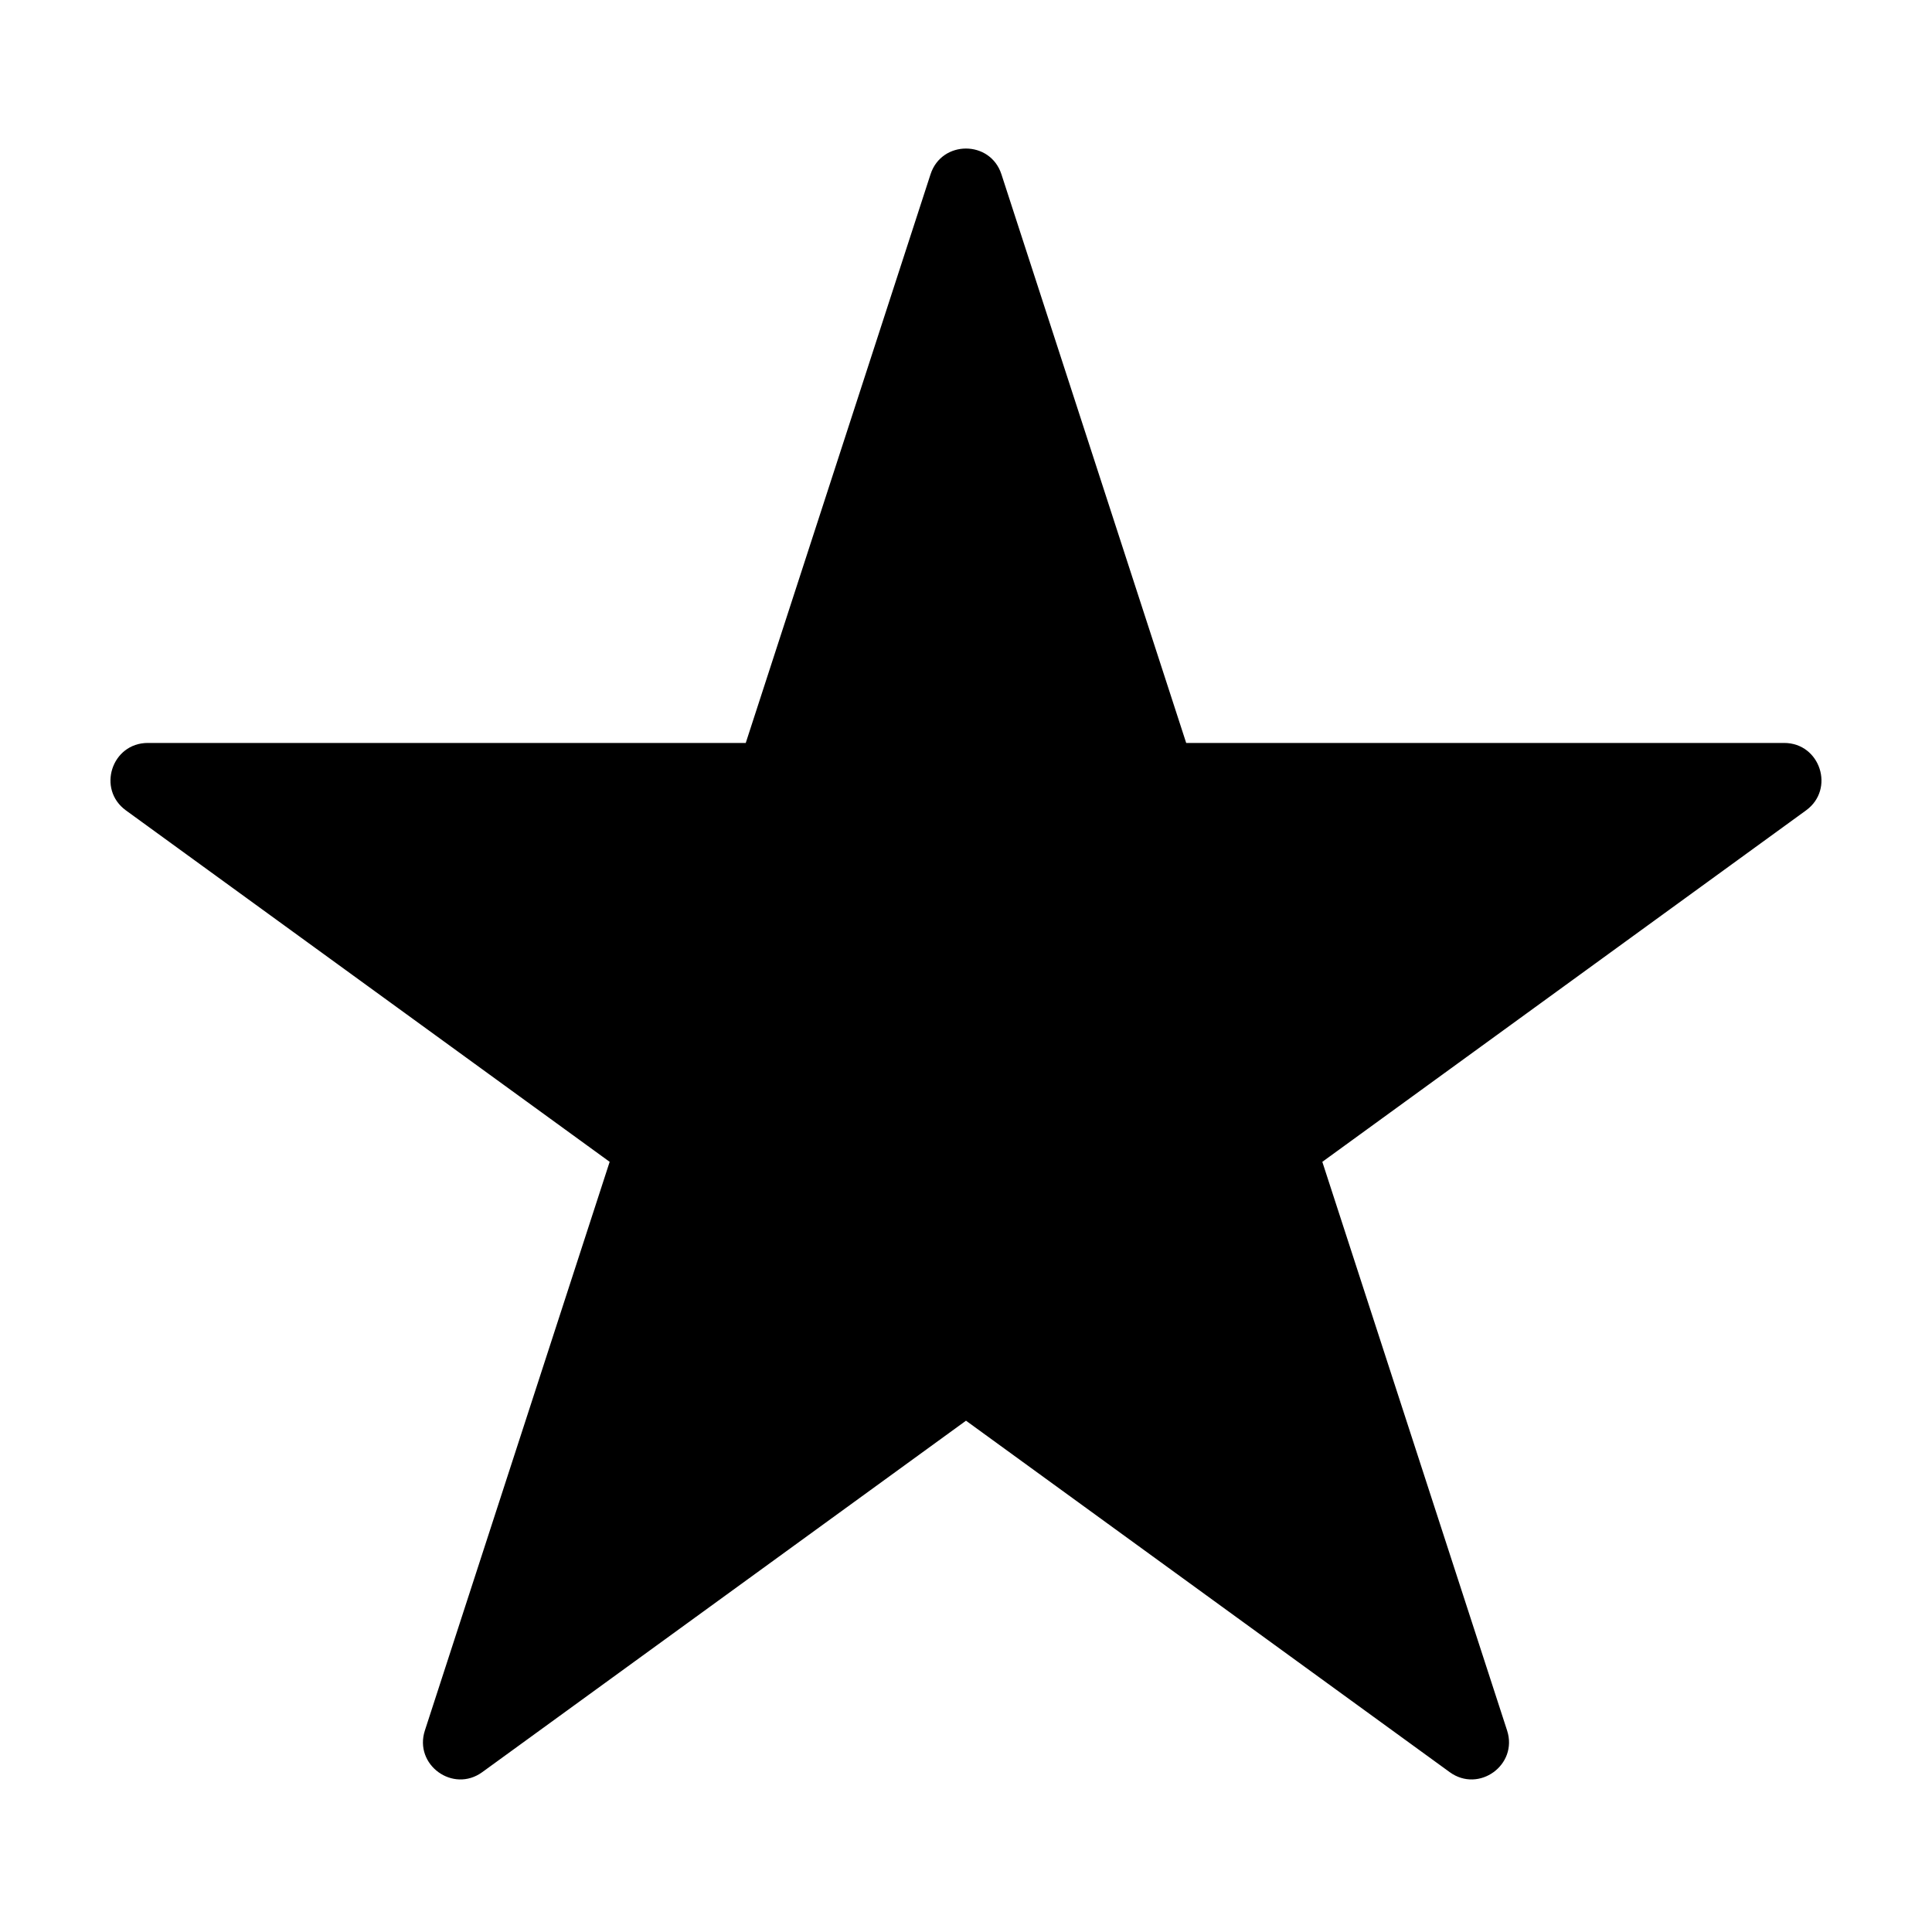 <?xml version="1.0" encoding="UTF-8"?>
<!-- The Best Svg Icon site in the world: iconSvg.co, Visit us! https://iconsvg.co -->
<svg fill="#000000" width="800px" height="800px" version="1.1" viewBox="144 144 512 512" xmlns="http://www.w3.org/2000/svg">
 <path d="m622.62 358.76-128.19 93.137 48.965 150.7c2.957 9.102-7.461 16.668-15.203 11.043l-128.19-93.141-128.2 93.141c-7.742 5.625-18.16-1.941-15.203-11.043l48.969-150.7-128.2-93.137c-7.742-5.625-3.762-17.871 5.805-17.871h158.46l48.969-150.7c2.957-9.098 15.832-9.098 18.789 0l48.965 150.7h158.46c9.57 0 13.547 12.246 5.805 17.871" fill-rule="evenodd"/>
</svg>